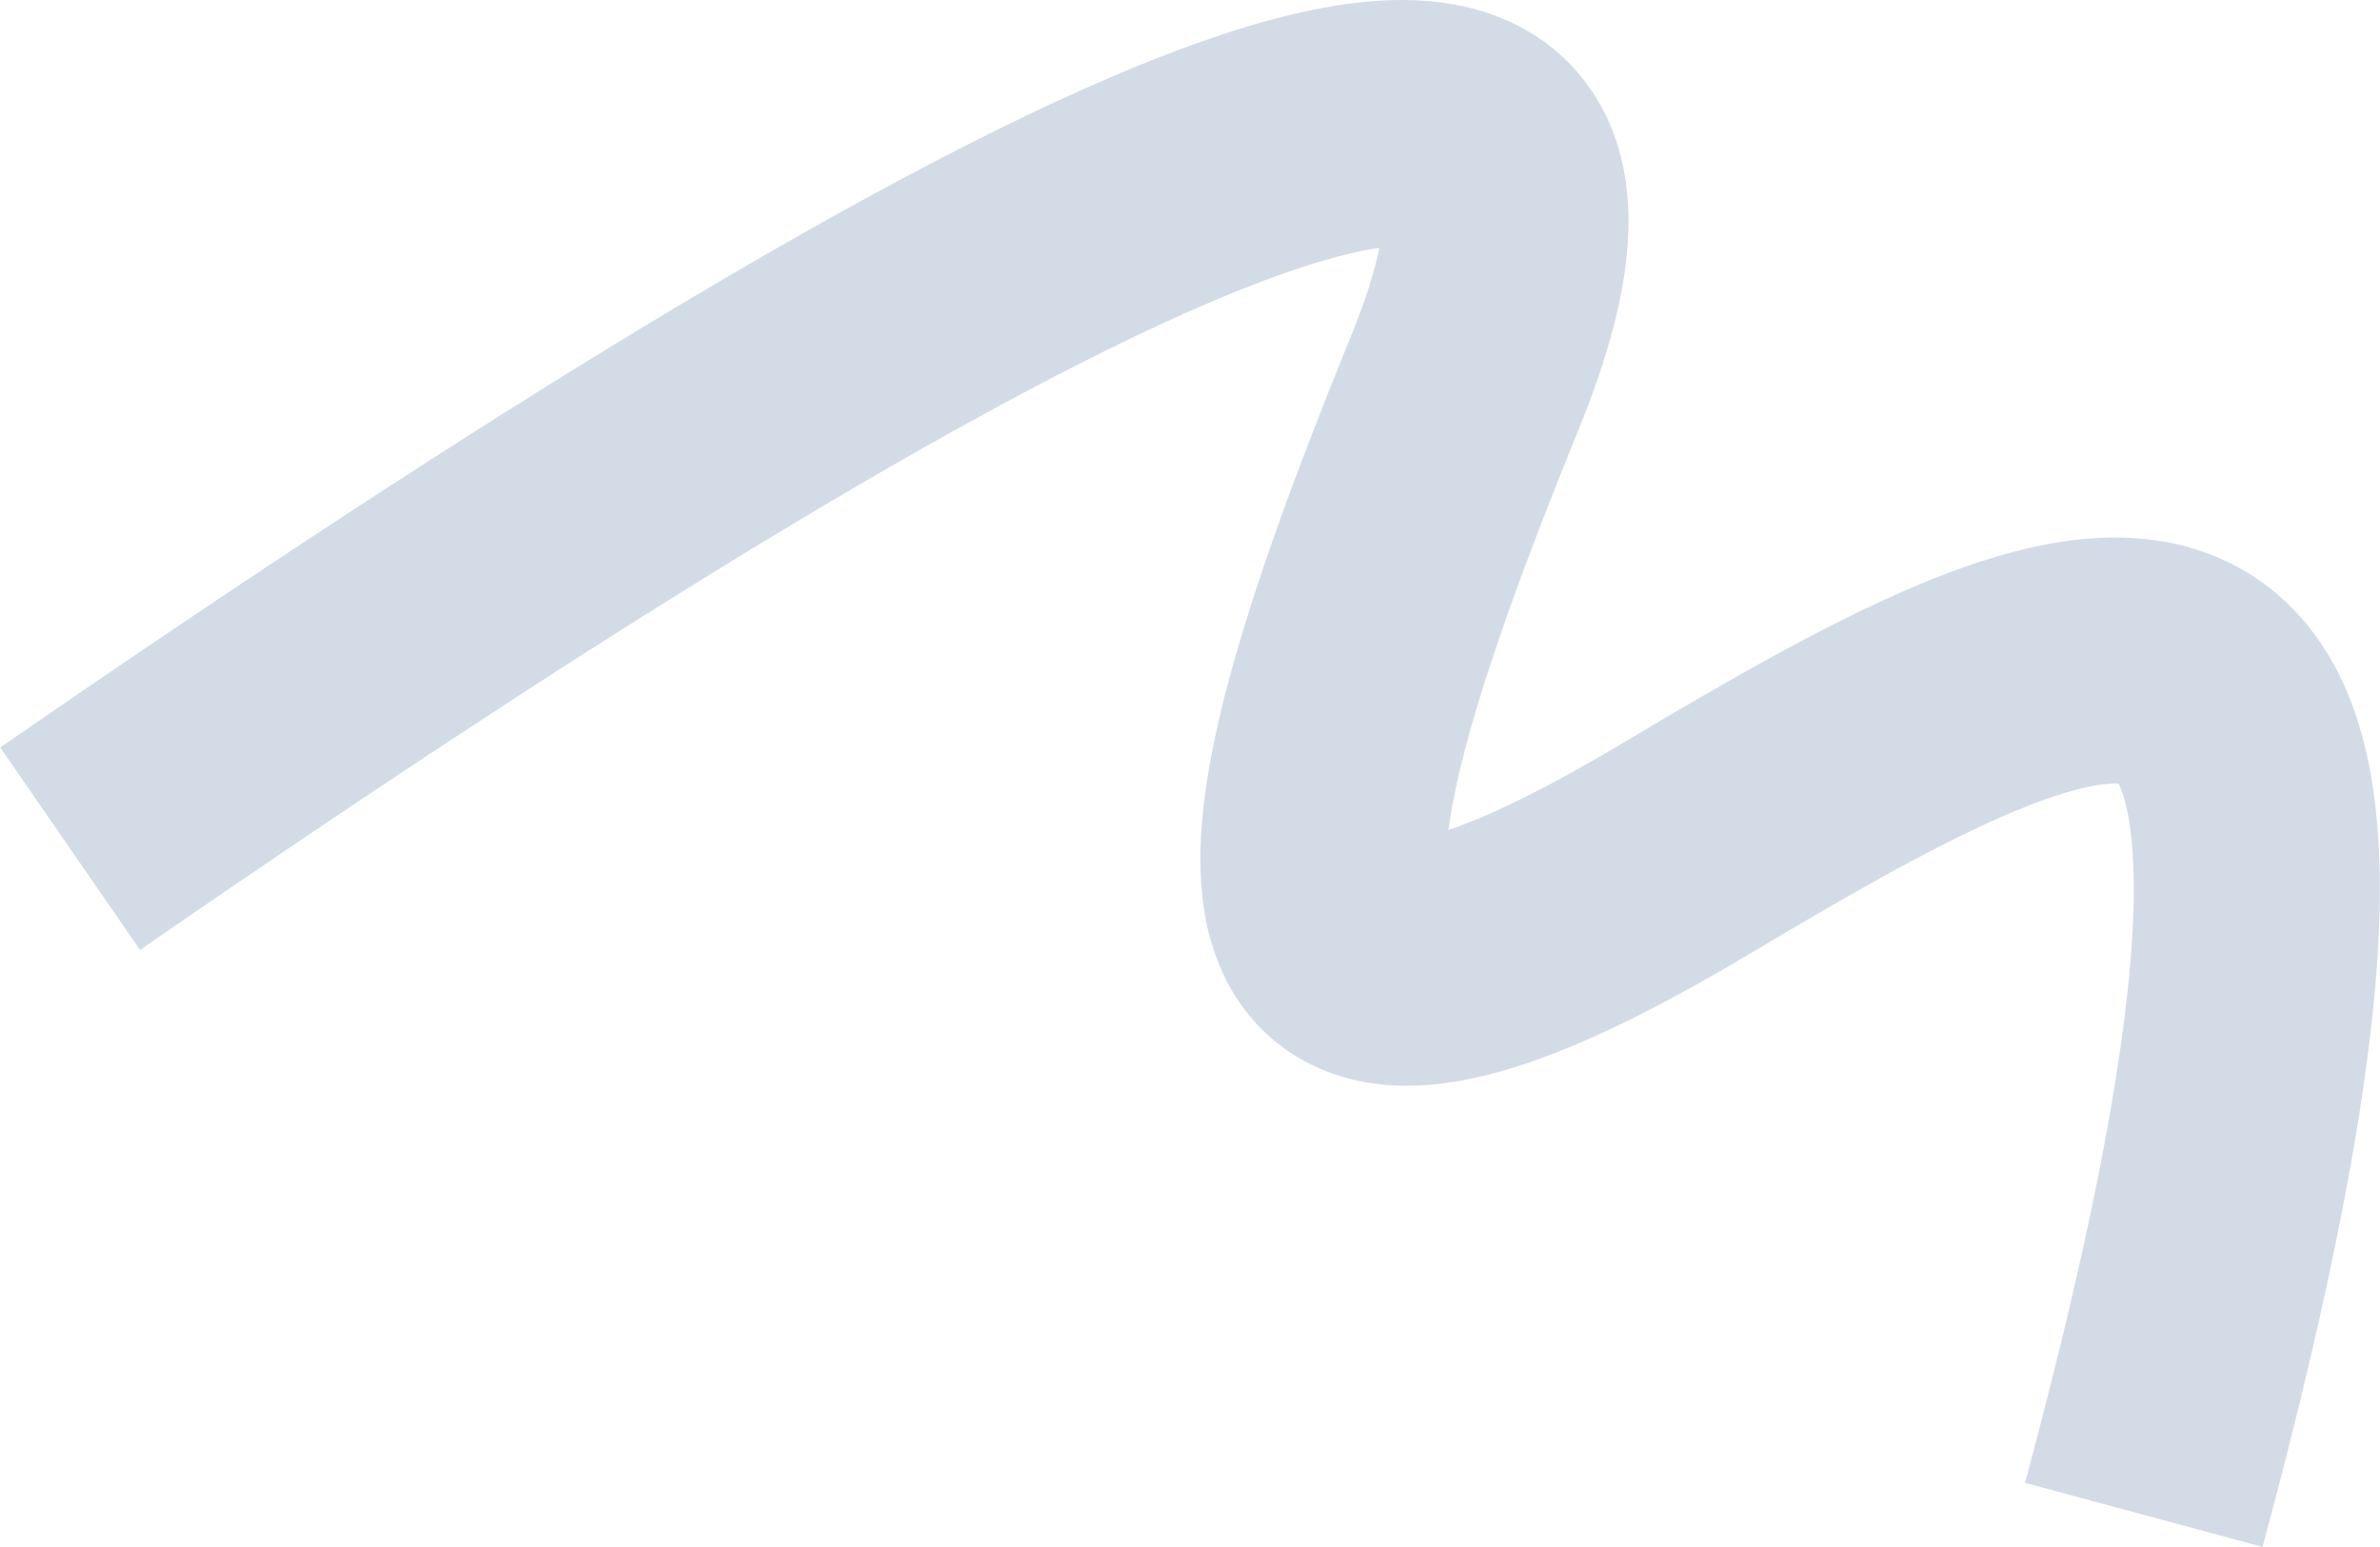 <?xml version="1.0" encoding="UTF-8"?> <svg xmlns="http://www.w3.org/2000/svg" width="3869" height="2515" viewBox="0 0 3869 2515" fill="none"> <path d="M114 1379.64C1685 294.642 2728 -227.358 2380.5 624.142C2033 1475.64 2027 1805.14 2740.5 1379.64C3454 954.143 3956 715.643 3485 2462.64" stroke="#D3DCE6" stroke-width="400"></path> </svg> 
